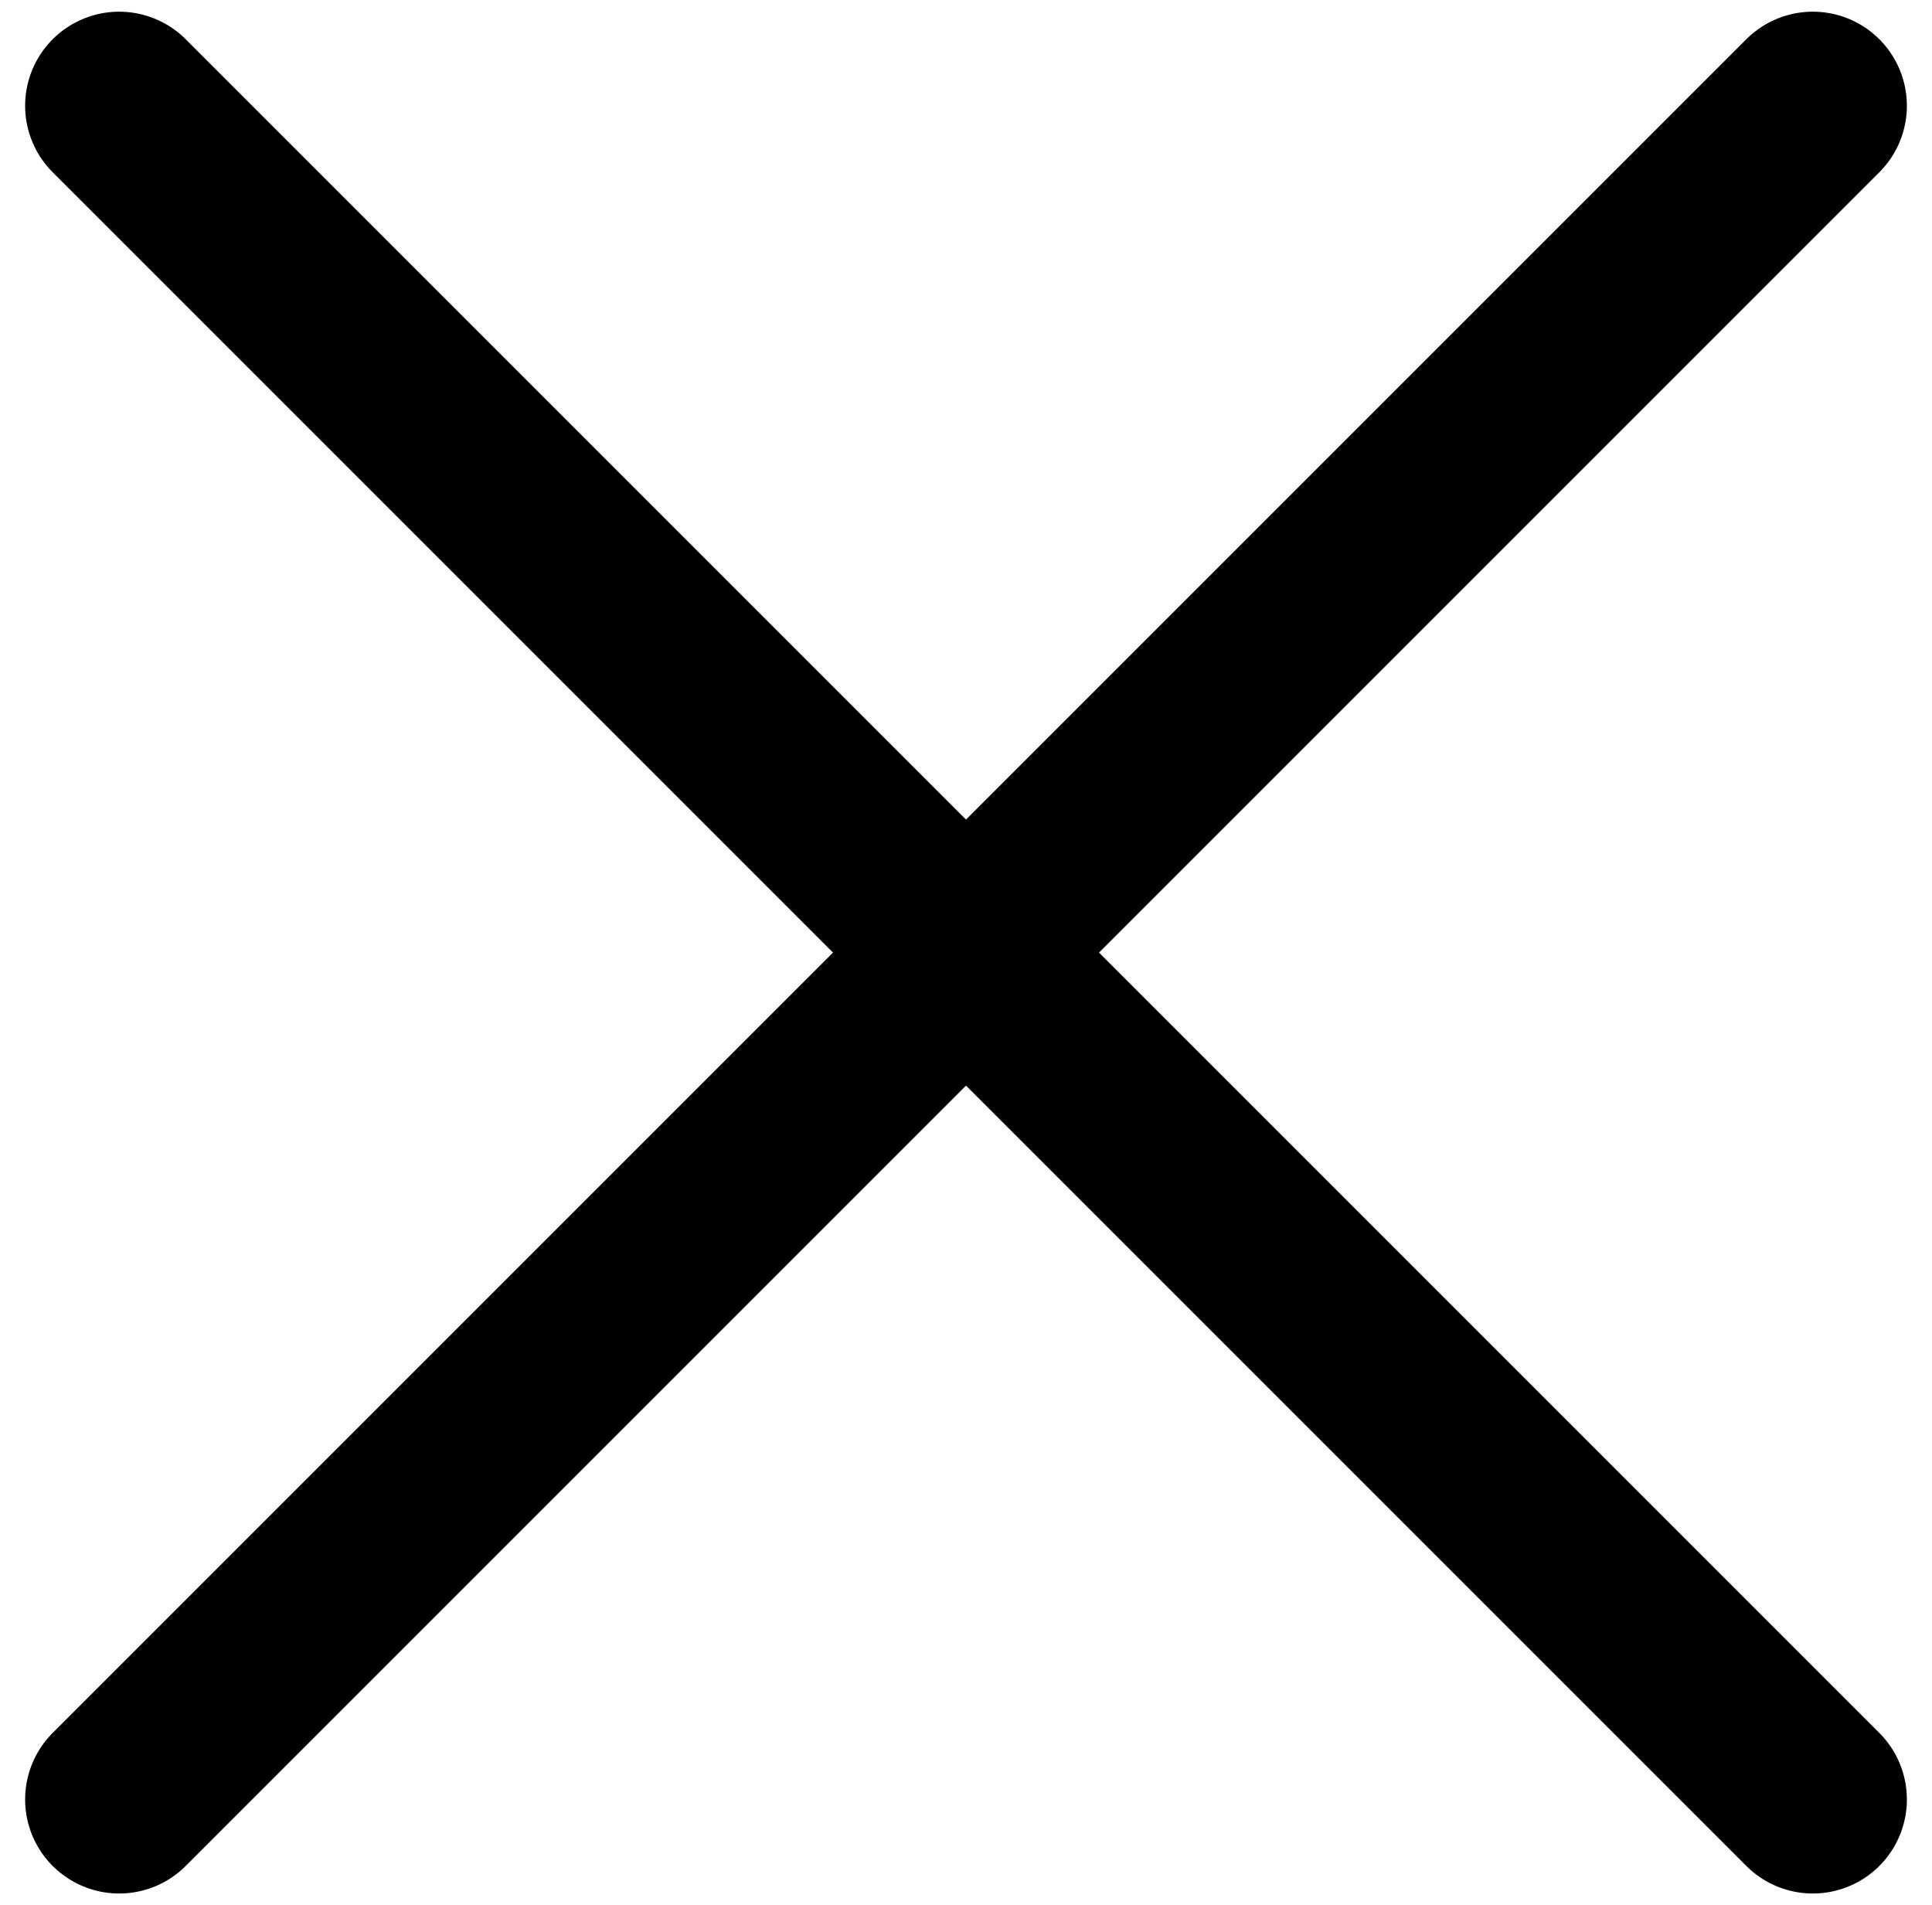<?xml version="1.0" encoding="utf-8"?>
<!-- Generator: Adobe Illustrator 25.4.1, SVG Export Plug-In . SVG Version: 6.00 Build 0)  -->
<svg version="1.1" id="Layer_1" xmlns="http://www.w3.org/2000/svg" xmlns:xlink="http://www.w3.org/1999/xlink" x="0px" y="0px"
	 viewBox="0 0 115.1 113.5" style="enable-background:new 0 0 115.1 113.5;" xml:space="preserve">
<style type="text/css">
	.st0{fill:none;stroke:#000000;stroke-width:11.207;stroke-linecap:round;stroke-linejoin:round;}
</style>
<g id="cross">
	<line class="st0" x1="7.1" y1="6.3" x2="108" y2="107.2"/>
	<line class="st0" x1="7.1" y1="107.2" x2="108" y2="6.3"/>
</g>
</svg>
